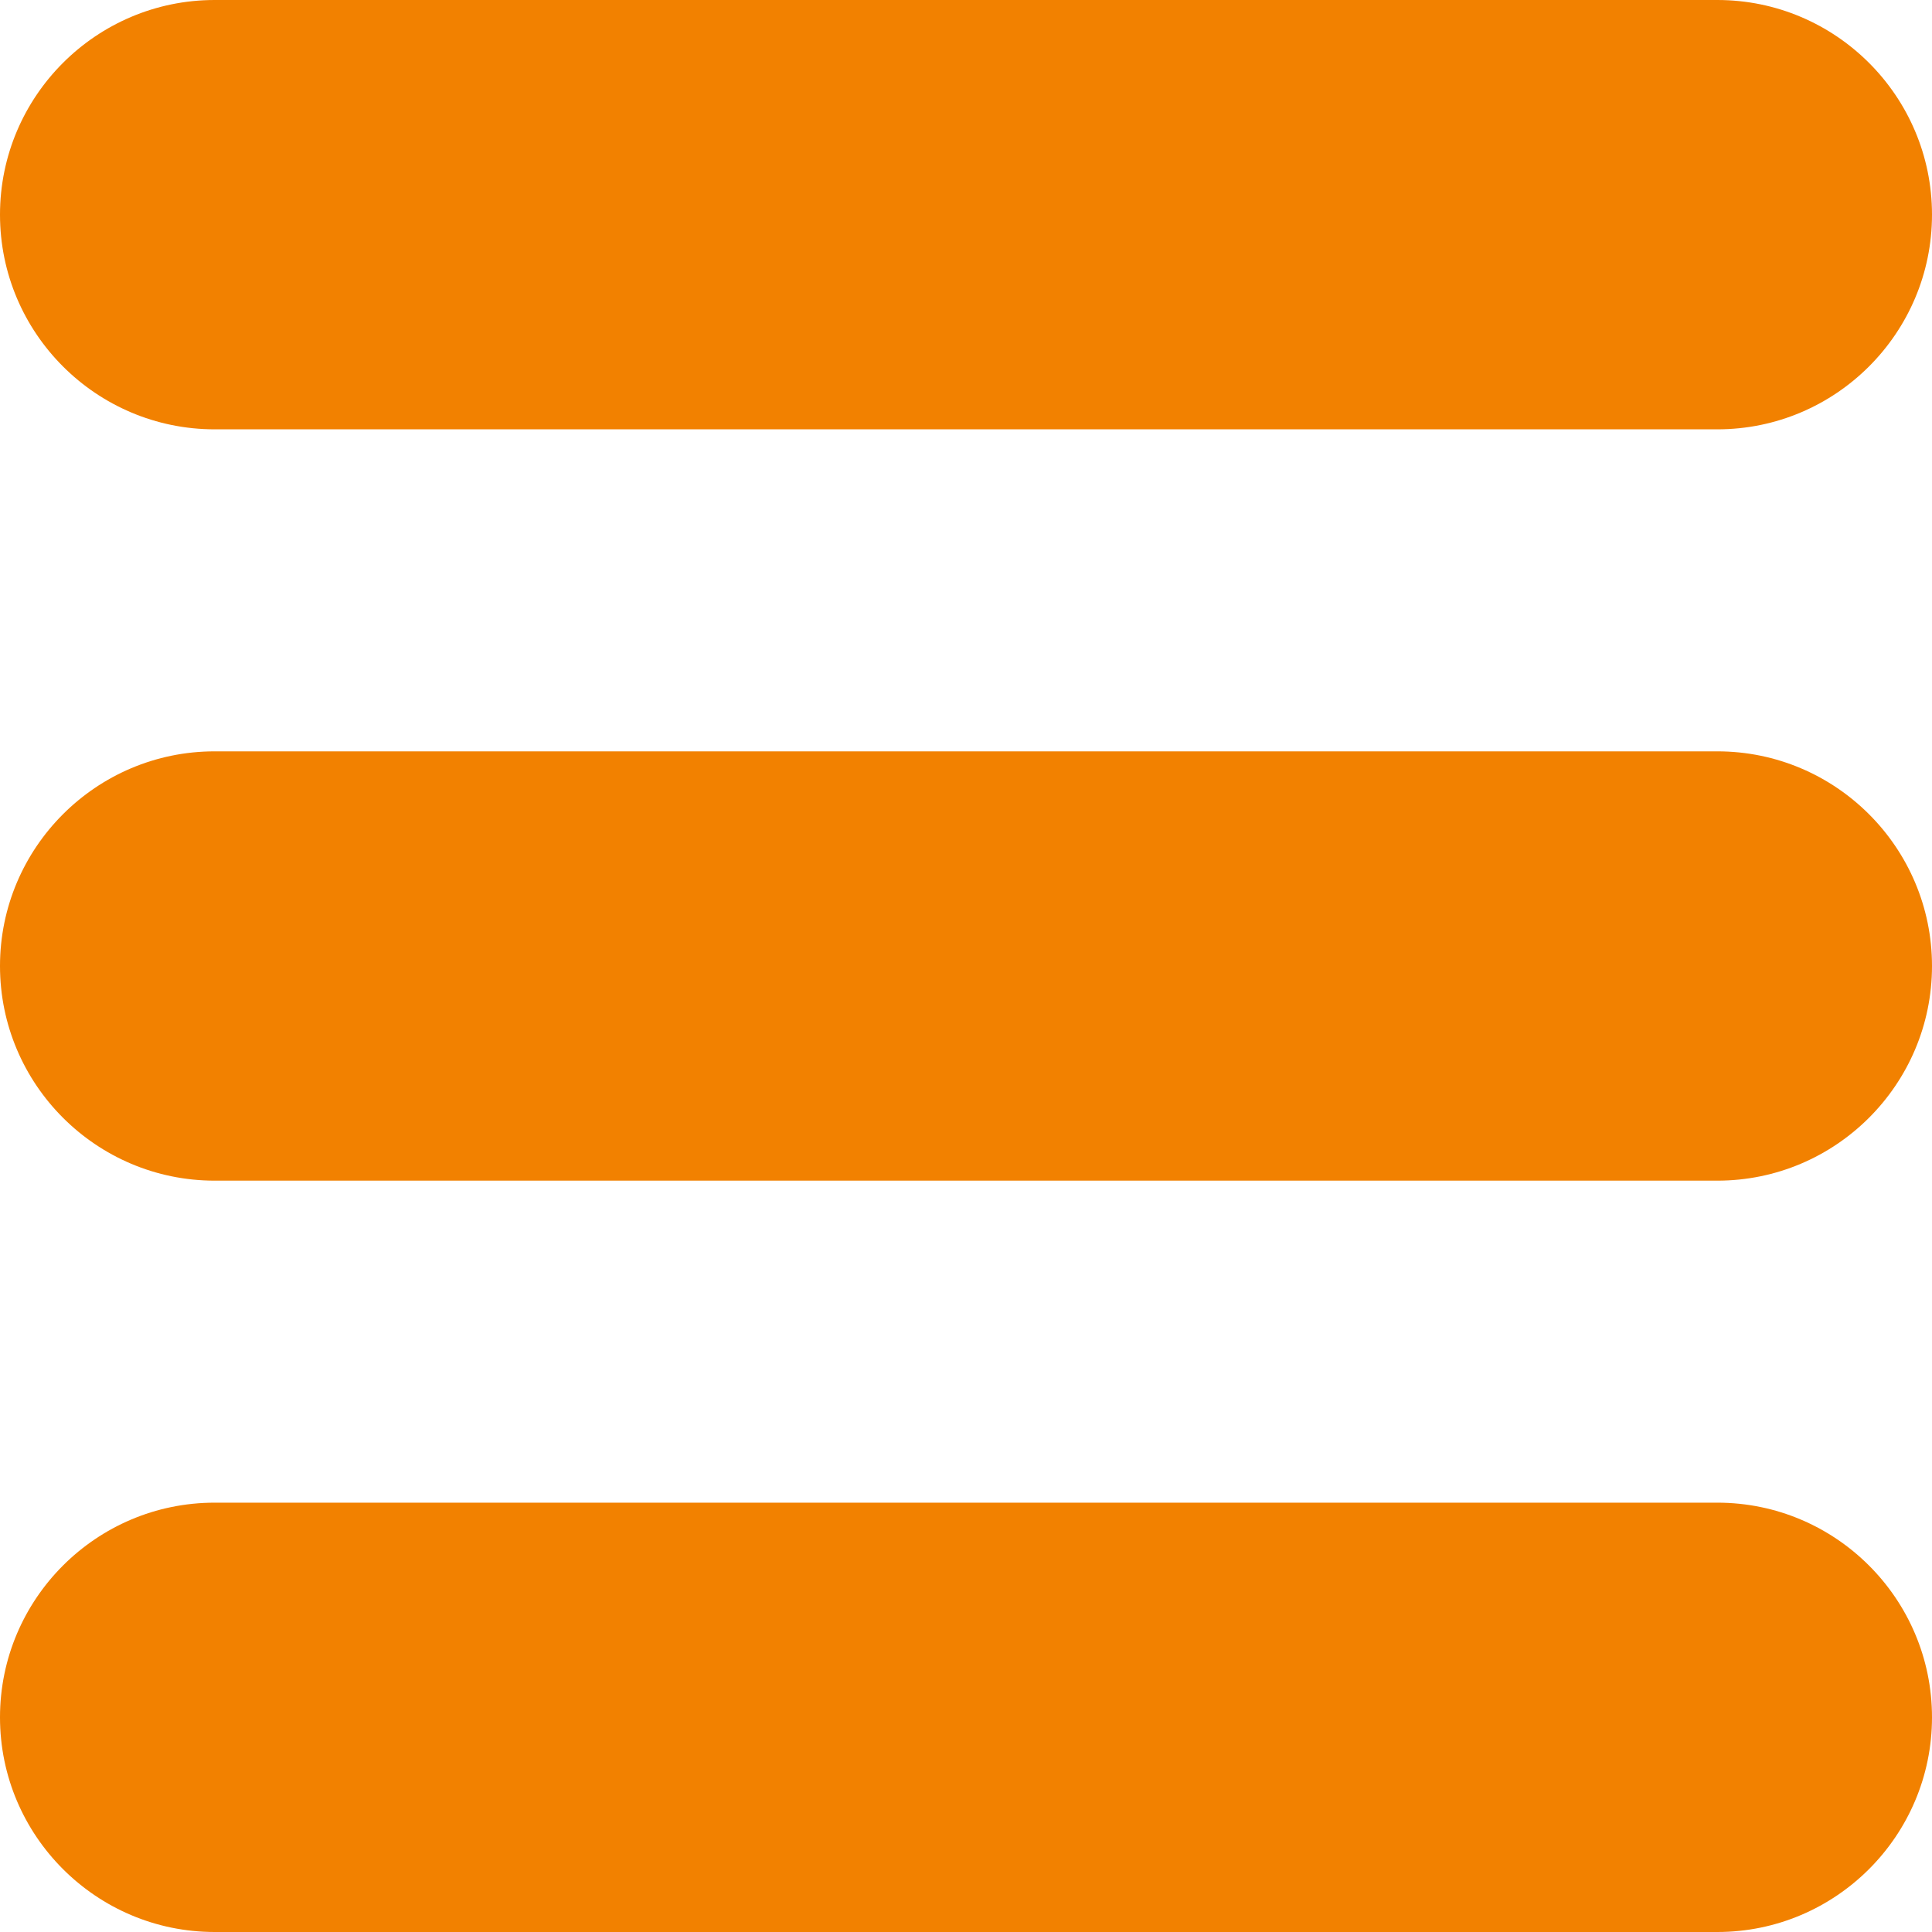 <?xml version="1.0" encoding="UTF-8"?> <svg xmlns="http://www.w3.org/2000/svg" width="58" height="58" viewBox="0 0 58 58" fill="none"> <path d="M51.556 45.111H6.444C2.89 45.111 0 48.001 0 51.556C0 55.11 2.89 58 6.444 58H51.556C55.11 58 58 55.11 58 51.556C58 48.001 55.11 45.111 51.556 45.111ZM51.556 22.556H6.444C2.89 22.556 0 25.446 0 29C0 32.554 2.89 35.444 6.444 35.444H51.556C55.11 35.444 58 32.554 58 29C58 25.446 55.11 22.556 51.556 22.556ZM51.556 0H6.444C2.89 0 0 2.89 0 6.444C0 9.999 2.89 12.889 6.444 12.889H51.556C55.11 12.889 58 9.999 58 6.444C58 2.89 55.11 0 51.556 0Z" fill="#F28100"></path> </svg> 